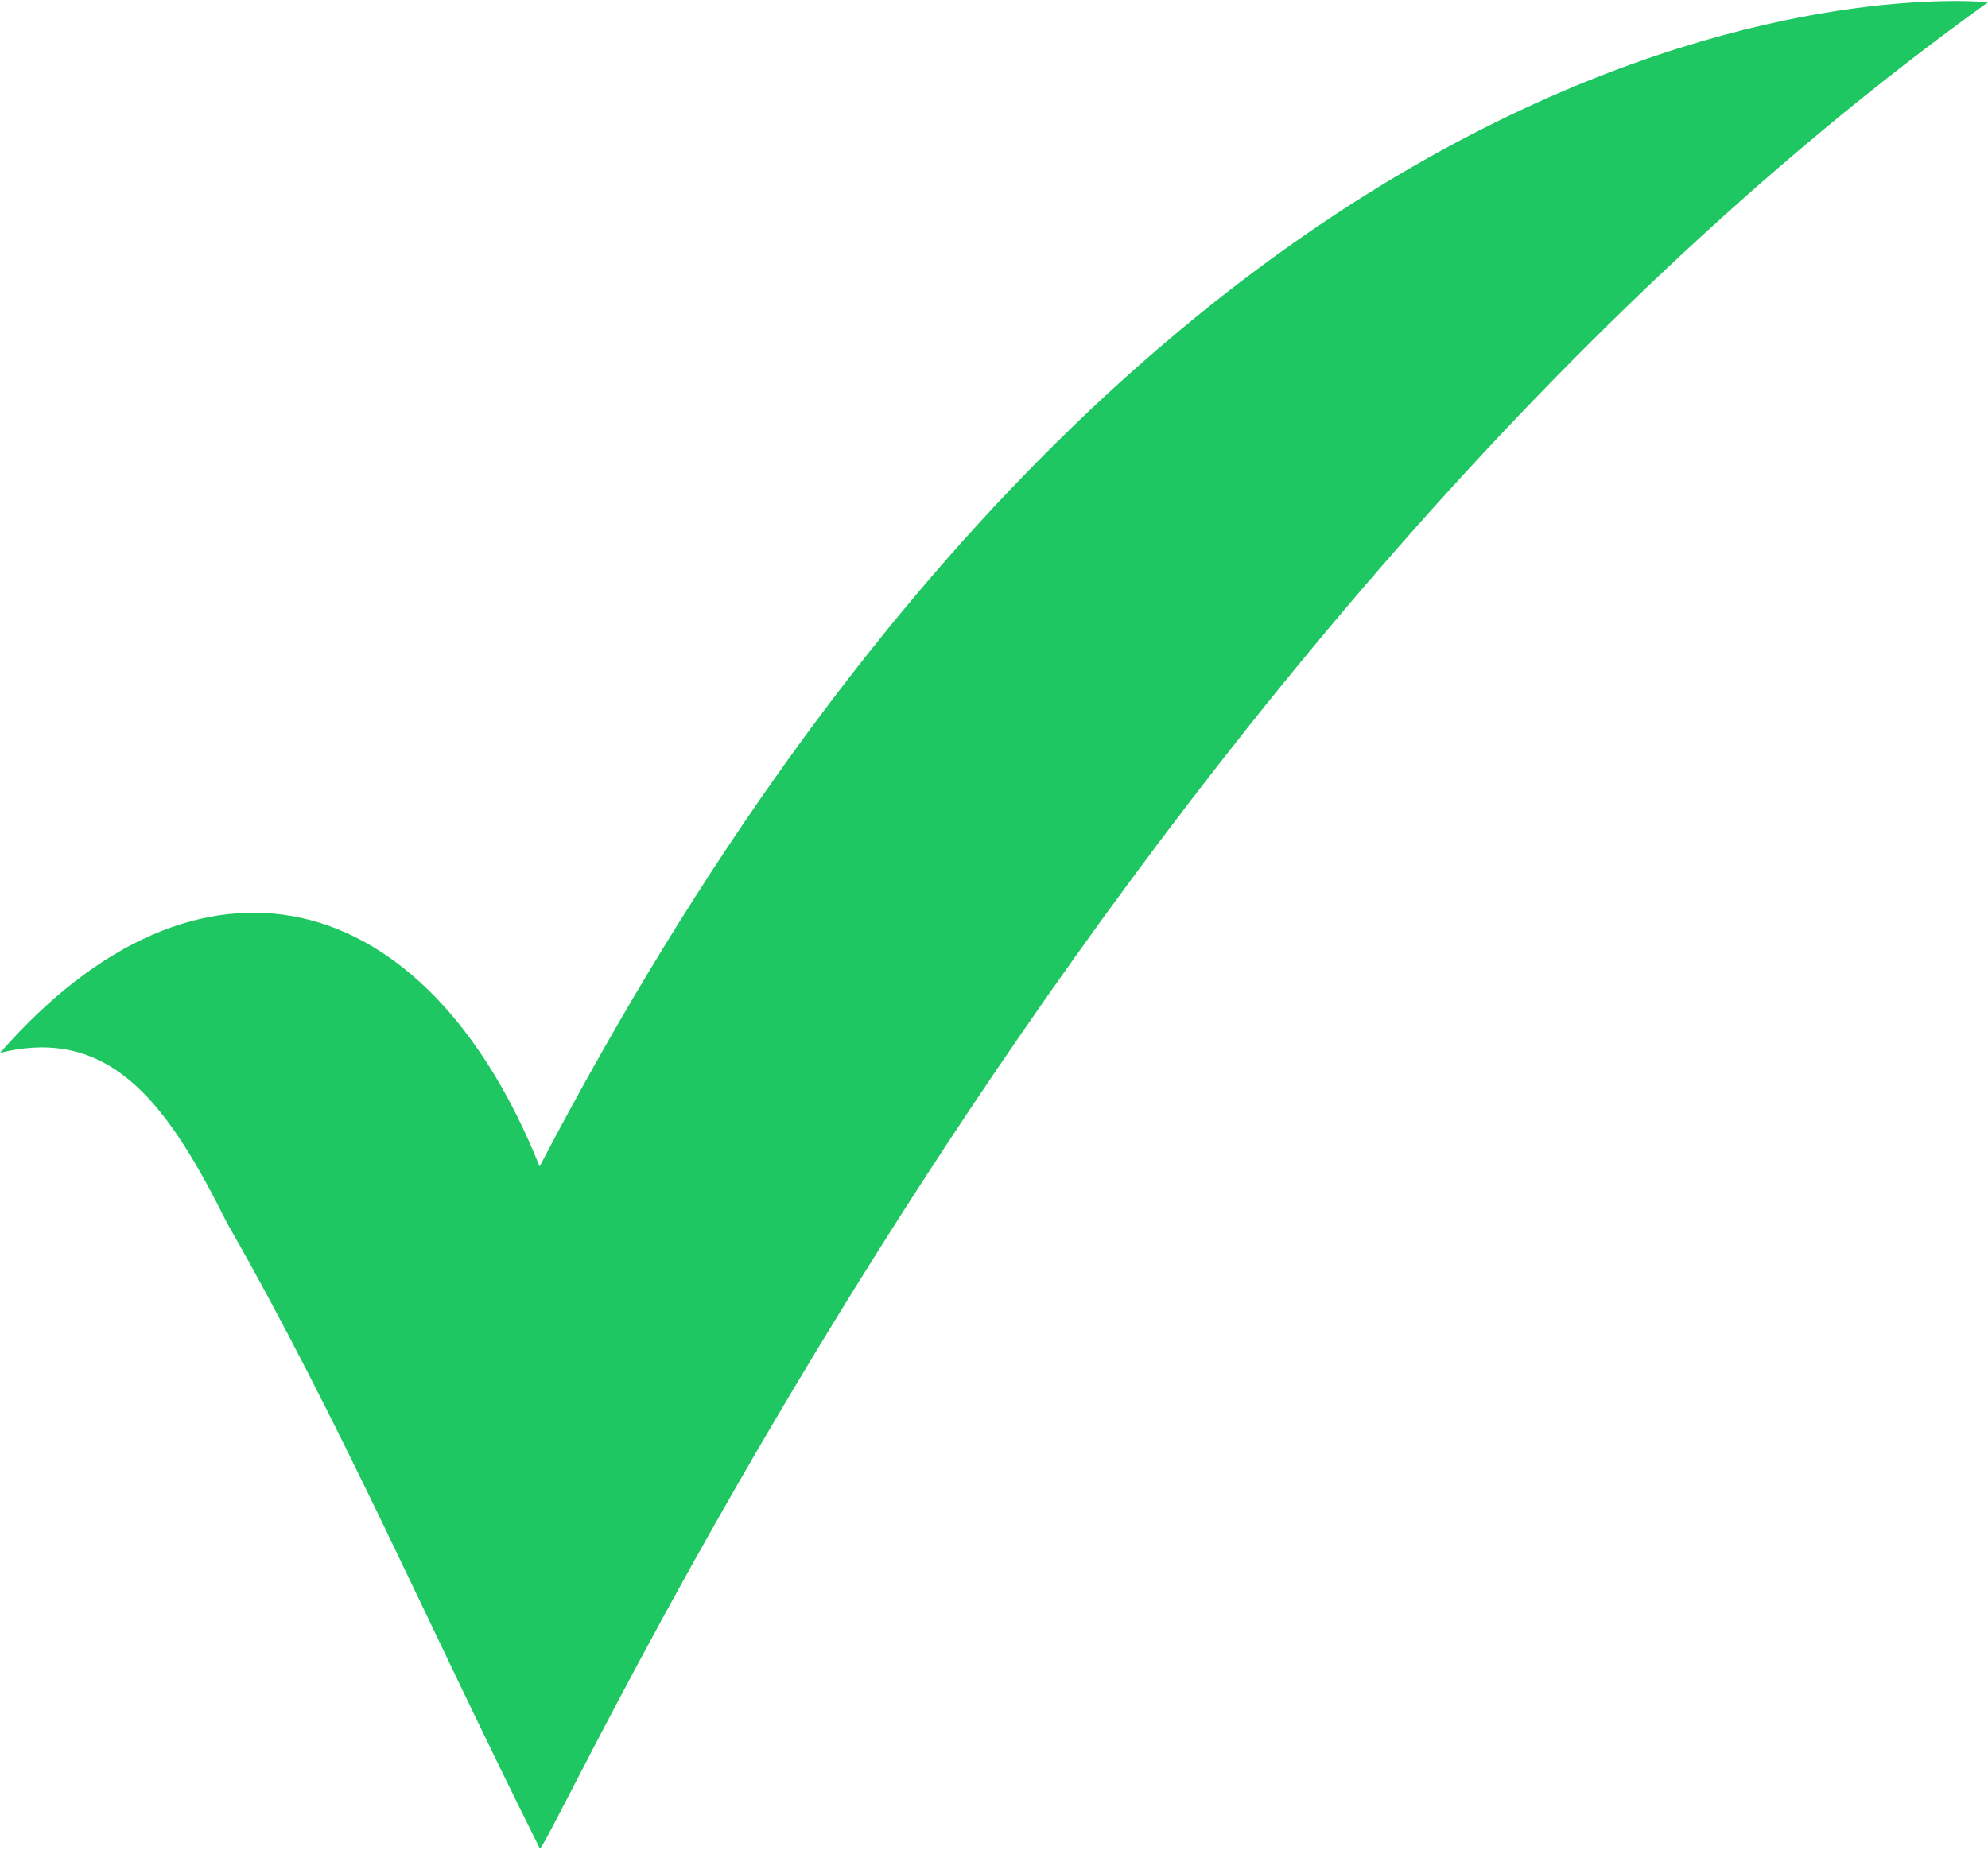 <?xml version="1.0" encoding="UTF-8"?> <svg xmlns="http://www.w3.org/2000/svg" width="304" height="283" viewBox="0 0 304 283" fill="none"> <path fill-rule="evenodd" clip-rule="evenodd" d="M0 161.045C30.4 126.299 65.143 134.985 82.514 178.418C182.4 -12.687 304 0.343 304 0.343C165.029 100.239 82.514 287 82.514 282.657C65.143 247.91 52.114 217.507 34.743 187.105C26.057 169.731 17.371 156.702 0 161.045Z" fill="#1EC761"></path> </svg> 